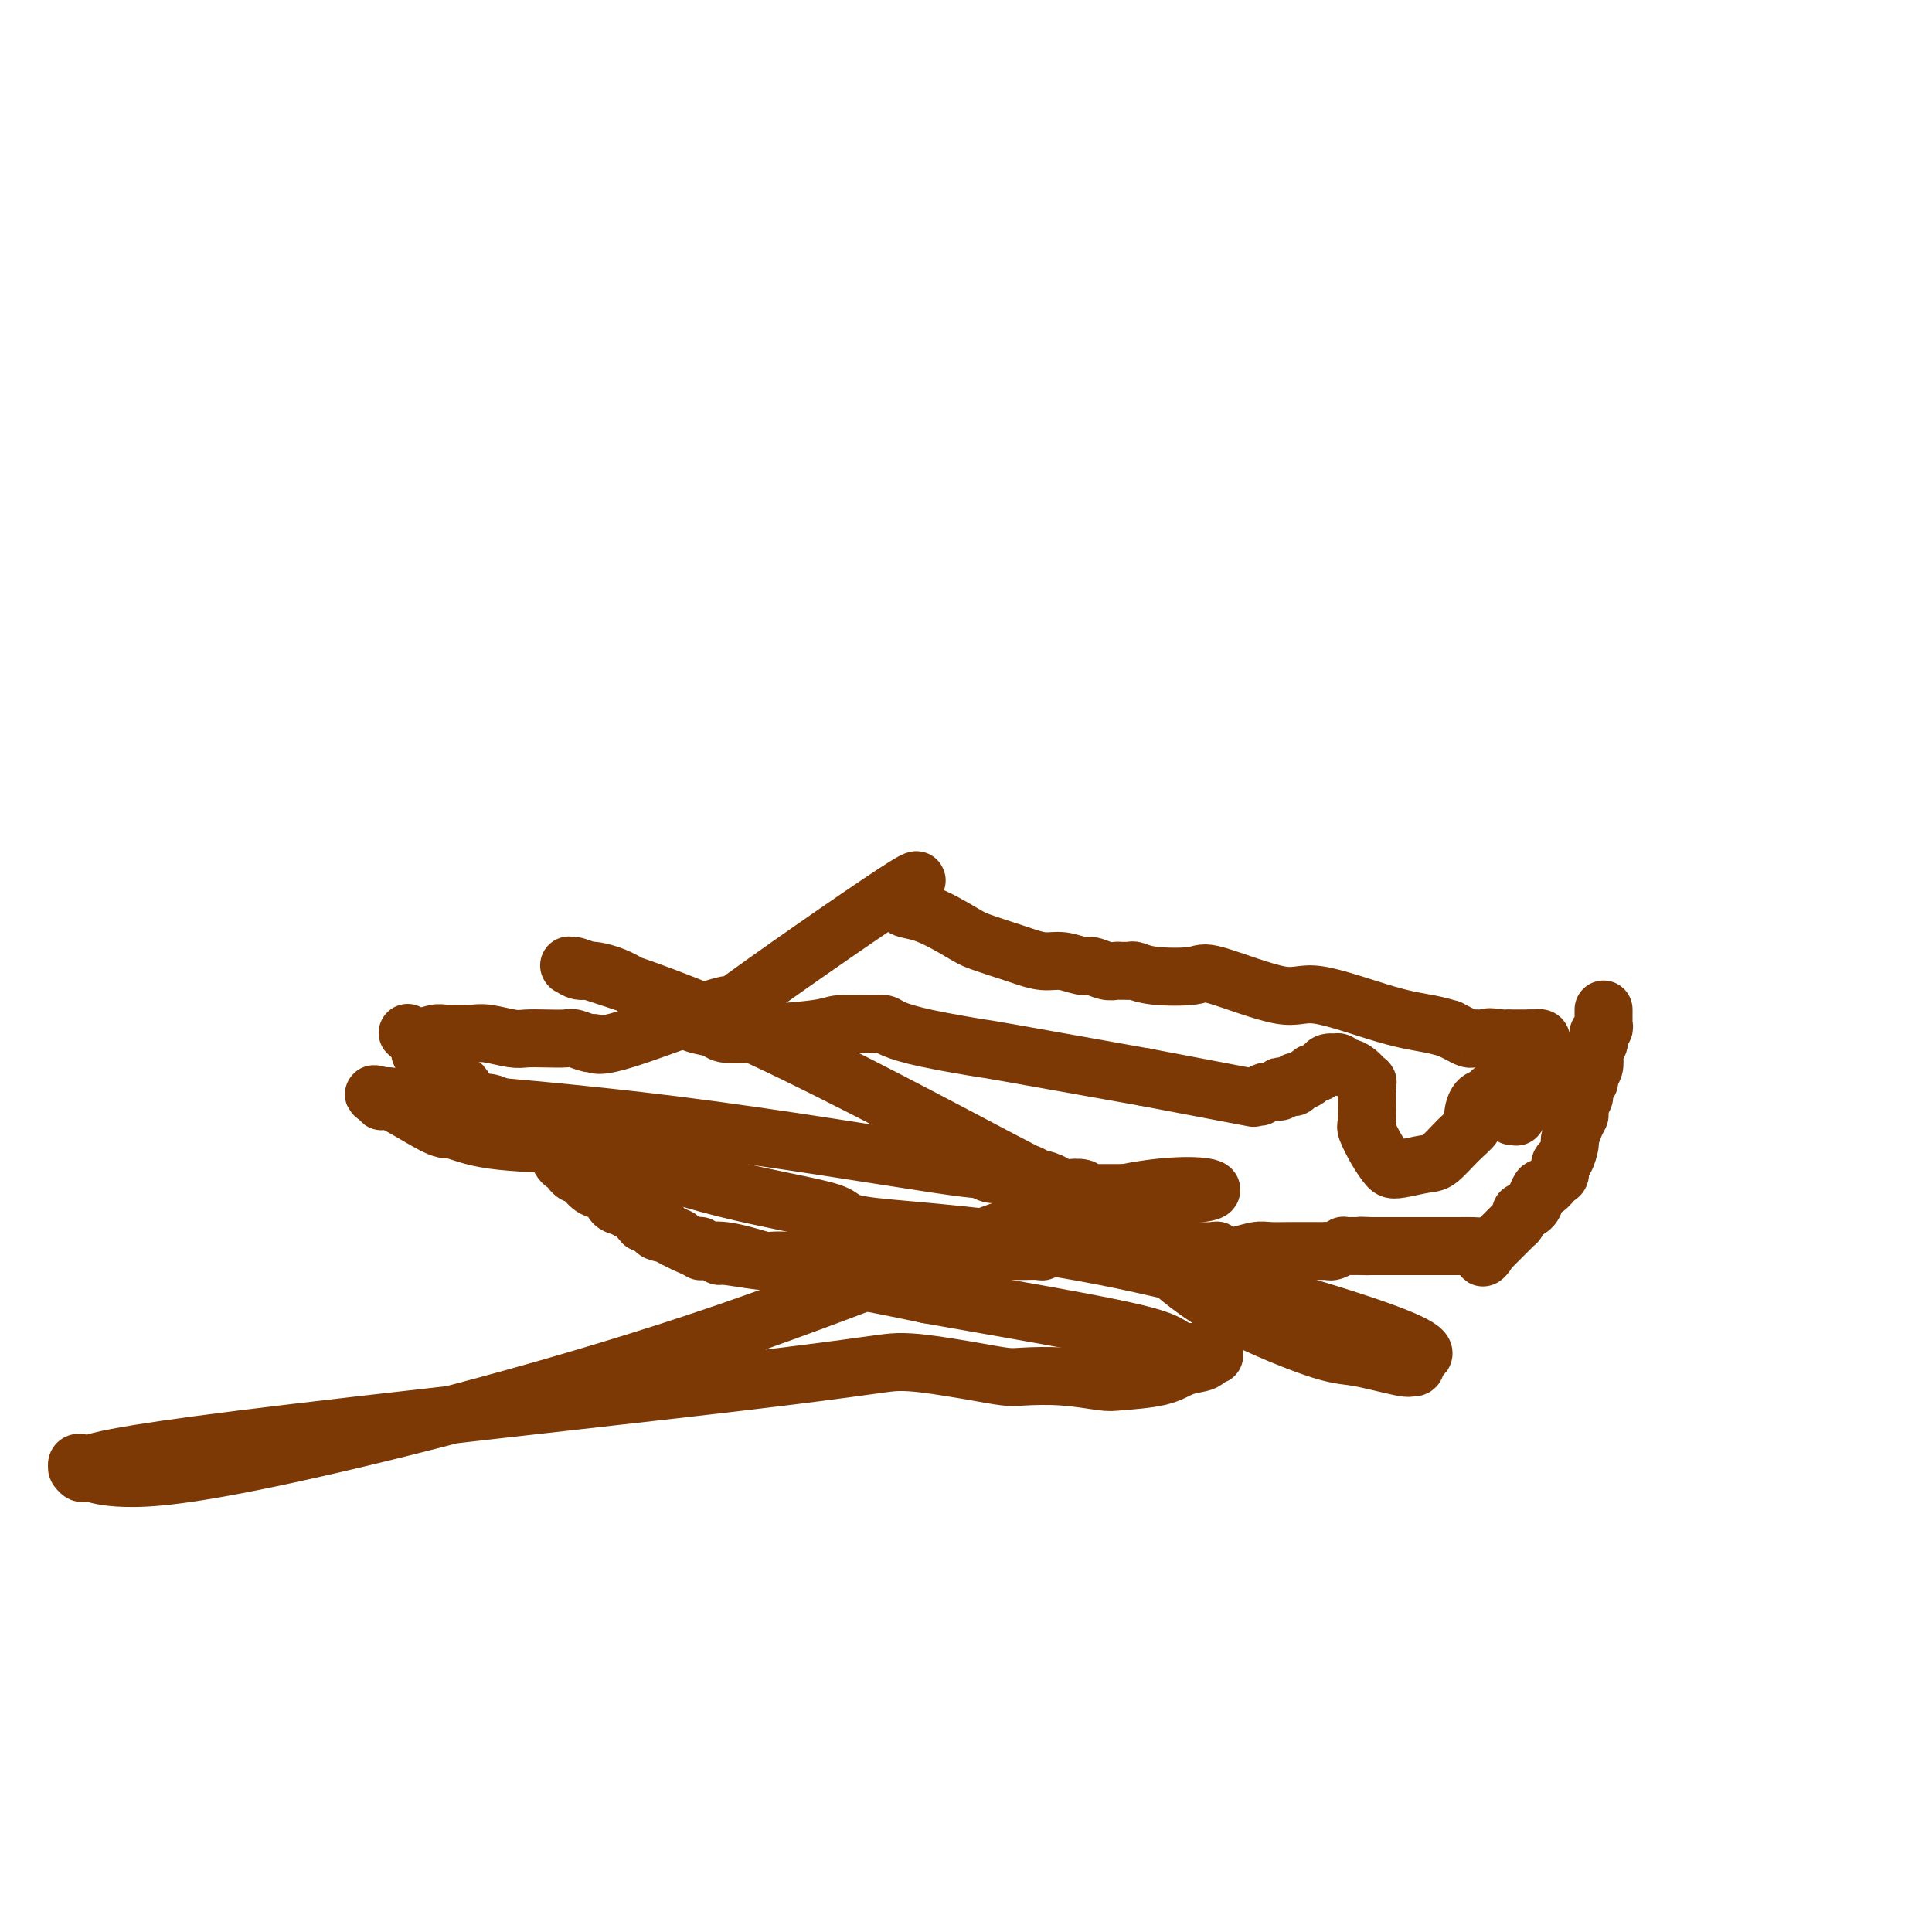 <svg viewBox='0 0 400 400' version='1.1' xmlns='http://www.w3.org/2000/svg' xmlns:xlink='http://www.w3.org/1999/xlink'><g fill='none' stroke='#7C3805' stroke-width='12' stroke-linecap='round' stroke-linejoin='round'><path d='M332,209c0.001,0.303 0.001,0.606 0,1c-0.001,0.394 -0.004,0.880 0,1c0.004,0.120 0.015,-0.127 0,0c-0.015,0.127 -0.057,0.626 0,1c0.057,0.374 0.211,0.622 0,1c-0.211,0.378 -0.789,0.885 -1,1c-0.211,0.115 -0.056,-0.164 0,0c0.056,0.164 0.011,0.769 0,1c-0.011,0.231 0.011,0.089 0,0c-0.011,-0.089 -0.054,-0.123 0,0c0.054,0.123 0.207,0.404 0,1c-0.207,0.596 -0.772,1.508 -1,2c-0.228,0.492 -0.118,0.565 0,1c0.118,0.435 0.242,1.234 0,2c-0.242,0.766 -0.852,1.501 -1,2c-0.148,0.499 0.167,0.763 0,1c-0.167,0.237 -0.814,0.449 -1,1c-0.186,0.551 0.090,1.443 0,2c-0.090,0.557 -0.545,0.778 -1,1'/><path d='M327,228c-0.770,2.829 -0.196,0.401 0,0c0.196,-0.401 0.015,1.224 0,2c-0.015,0.776 0.137,0.702 0,1c-0.137,0.298 -0.562,0.968 -1,2c-0.438,1.032 -0.887,2.427 -1,3c-0.113,0.573 0.111,0.323 0,1c-0.111,0.677 -0.558,2.280 -1,3c-0.442,0.720 -0.878,0.555 -1,1c-0.122,0.445 0.069,1.498 0,2c-0.069,0.502 -0.398,0.452 -1,1c-0.602,0.548 -1.475,1.692 -2,2c-0.525,0.308 -0.700,-0.221 -1,0c-0.300,0.221 -0.725,1.191 -1,2c-0.275,0.809 -0.398,1.456 -1,2c-0.602,0.544 -1.681,0.986 -2,1c-0.319,0.014 0.122,-0.400 0,0c-0.122,0.400 -0.806,1.613 -1,2c-0.194,0.387 0.103,-0.051 0,0c-0.103,0.051 -0.606,0.592 -1,1c-0.394,0.408 -0.680,0.684 -1,1c-0.320,0.316 -0.674,0.673 -1,1c-0.326,0.327 -0.623,0.623 -1,1c-0.377,0.377 -0.833,0.833 -1,1c-0.167,0.167 -0.044,0.044 0,0c0.044,-0.044 0.008,-0.008 0,0c-0.008,0.008 0.012,-0.012 0,0c-0.012,0.012 -0.056,0.056 0,0c0.056,-0.056 0.211,-0.211 0,0c-0.211,0.211 -0.788,0.788 -1,1c-0.212,0.212 -0.061,0.061 0,0c0.061,-0.061 0.030,-0.030 0,0'/><path d='M308,259c-2.172,2.536 -0.101,0.876 0,0c0.101,-0.876 -1.768,-0.967 -3,-1c-1.232,-0.033 -1.826,-0.009 -3,0c-1.174,0.009 -2.927,0.002 -4,0c-1.073,-0.002 -1.466,-0.001 -2,0c-0.534,0.001 -1.207,0.000 -2,0c-0.793,-0.000 -1.704,-0.000 -2,0c-0.296,0.000 0.024,0.000 0,0c-0.024,-0.000 -0.393,-0.000 -1,0c-0.607,0.000 -1.451,0.000 -2,0c-0.549,-0.000 -0.802,-0.000 -1,0c-0.198,0.000 -0.342,0.000 -1,0c-0.658,-0.000 -1.829,-0.000 -3,0'/><path d='M284,258c-3.922,-0.155 -1.729,-0.043 -1,0c0.729,0.043 -0.008,0.015 -1,0c-0.992,-0.015 -2.241,-0.018 -3,0c-0.759,0.018 -1.030,0.057 -1,0c0.030,-0.057 0.361,-0.212 0,0c-0.361,0.212 -1.414,0.789 -2,1c-0.586,0.211 -0.706,0.057 -1,0c-0.294,-0.057 -0.762,-0.015 -1,0c-0.238,0.015 -0.245,0.004 -1,0c-0.755,-0.004 -2.259,-0.002 -3,0c-0.741,0.002 -0.720,0.004 -1,0c-0.280,-0.004 -0.863,-0.015 -2,0c-1.137,0.015 -2.829,0.057 -4,0c-1.171,-0.057 -1.820,-0.212 -3,0c-1.180,0.212 -2.891,0.790 -4,1c-1.109,0.210 -1.618,0.053 -2,0c-0.382,-0.053 -0.639,-0.000 -1,0c-0.361,0.000 -0.826,-0.052 -1,0c-0.174,0.052 -0.058,0.210 0,0c0.058,-0.210 0.059,-0.787 0,-1c-0.059,-0.213 -0.177,-0.061 -1,0c-0.823,0.061 -2.351,0.030 -3,0c-0.649,-0.030 -0.420,-0.061 -1,0c-0.580,0.061 -1.968,0.212 -3,0c-1.032,-0.212 -1.706,-0.789 -2,-1c-0.294,-0.211 -0.208,-0.057 -1,0c-0.792,0.057 -2.464,0.015 -3,0c-0.536,-0.015 0.062,-0.004 0,0c-0.062,0.004 -0.786,0.001 -1,0c-0.214,-0.001 0.082,-0.000 0,0c-0.082,0.000 -0.541,0.000 -1,0'/><path d='M236,258c-7.363,-0.000 -1.770,-0.000 0,0c1.770,0.000 -0.283,0.000 -2,0c-1.717,-0.000 -3.098,-0.000 -4,0c-0.902,0.000 -1.325,0.000 -2,0c-0.675,-0.000 -1.602,-0.001 -2,0c-0.398,0.001 -0.268,0.004 -1,0c-0.732,-0.004 -2.327,-0.015 -3,0c-0.673,0.015 -0.425,0.057 -1,0c-0.575,-0.057 -1.974,-0.211 -3,0c-1.026,0.211 -1.678,0.789 -2,1c-0.322,0.211 -0.313,0.057 -1,0c-0.687,-0.057 -2.070,-0.015 -3,0c-0.930,0.015 -1.409,0.004 -2,0c-0.591,-0.004 -1.296,-0.002 -2,0'/><path d='M208,259c-4.433,0.156 -1.516,0.046 -1,0c0.516,-0.046 -1.369,-0.027 -2,0c-0.631,0.027 -0.008,0.064 0,0c0.008,-0.064 -0.597,-0.227 -2,0c-1.403,0.227 -3.602,0.845 -5,1c-1.398,0.155 -1.994,-0.154 -4,0c-2.006,0.154 -5.420,0.773 -8,1c-2.580,0.227 -4.324,0.064 -5,0c-0.676,-0.064 -0.285,-0.030 -1,0c-0.715,0.030 -2.538,0.057 -4,0c-1.462,-0.057 -2.563,-0.197 -3,0c-0.437,0.197 -0.209,0.732 -1,1c-0.791,0.268 -2.600,0.268 -4,0c-1.400,-0.268 -2.390,-0.803 -3,-1c-0.610,-0.197 -0.840,-0.057 -1,0c-0.160,0.057 -0.249,0.030 -1,0c-0.751,-0.030 -2.165,-0.064 -3,0c-0.835,0.064 -1.092,0.228 -3,0c-1.908,-0.228 -5.468,-0.846 -7,-1c-1.532,-0.154 -1.036,0.156 -1,0c0.036,-0.156 -0.388,-0.777 -1,-1c-0.612,-0.223 -1.411,-0.049 -2,0c-0.589,0.049 -0.966,-0.028 -1,0c-0.034,0.028 0.277,0.162 0,0c-0.277,-0.162 -1.141,-0.621 -2,-1c-0.859,-0.379 -1.714,-0.679 -2,-1c-0.286,-0.321 -0.005,-0.663 -1,-1c-0.995,-0.337 -3.268,-0.668 -4,-1c-0.732,-0.332 0.077,-0.666 0,-1c-0.077,-0.334 -1.038,-0.667 -2,-1'/><path d='M134,253c-2.079,-0.940 -1.277,-0.289 -1,0c0.277,0.289 0.030,0.218 0,0c-0.030,-0.218 0.156,-0.582 0,-1c-0.156,-0.418 -0.656,-0.890 -1,-1c-0.344,-0.110 -0.532,0.140 -1,0c-0.468,-0.140 -1.215,-0.672 -2,-1c-0.785,-0.328 -1.607,-0.451 -2,-1c-0.393,-0.549 -0.357,-1.523 -1,-2c-0.643,-0.477 -1.966,-0.458 -3,-1c-1.034,-0.542 -1.778,-1.646 -2,-2c-0.222,-0.354 0.080,0.042 0,0c-0.080,-0.042 -0.540,-0.521 -1,-1'/><path d='M120,243c-2.333,-1.502 -1.164,-0.258 -1,0c0.164,0.258 -0.677,-0.468 -1,-1c-0.323,-0.532 -0.129,-0.868 0,-1c0.129,-0.132 0.193,-0.061 0,0c-0.193,0.061 -0.644,0.110 -1,0c-0.356,-0.110 -0.618,-0.379 -1,-1c-0.382,-0.621 -0.885,-1.592 -1,-2c-0.115,-0.408 0.157,-0.251 -1,-1c-1.157,-0.749 -3.743,-2.403 -5,-3c-1.257,-0.597 -1.183,-0.136 -2,-1c-0.817,-0.864 -2.523,-3.054 -4,-4c-1.477,-0.946 -2.724,-0.650 -4,-1c-1.276,-0.350 -2.579,-1.348 -3,-2c-0.421,-0.652 0.041,-0.959 0,-1c-0.041,-0.041 -0.586,0.182 -1,0c-0.414,-0.182 -0.699,-0.771 -1,-1c-0.301,-0.229 -0.619,-0.099 -1,0c-0.381,0.099 -0.824,0.166 -1,0c-0.176,-0.166 -0.086,-0.566 0,-1c0.086,-0.434 0.167,-0.904 0,-1c-0.167,-0.096 -0.584,0.180 -1,0c-0.416,-0.180 -0.832,-0.818 -1,-1c-0.168,-0.182 -0.087,0.092 0,0c0.087,-0.092 0.181,-0.551 0,-1c-0.181,-0.449 -0.637,-0.890 -1,-1c-0.363,-0.110 -0.633,0.110 -1,0c-0.367,-0.110 -0.830,-0.552 -1,-1c-0.170,-0.448 -0.045,-0.904 0,-1c0.045,-0.096 0.012,0.166 0,0c-0.012,-0.166 -0.003,-0.762 0,-1c0.003,-0.238 0.002,-0.119 0,0'/><path d='M87,216c-5.105,-4.193 -1.368,-1.176 0,0c1.368,1.176 0.366,0.511 0,0c-0.366,-0.511 -0.097,-0.869 0,-1c0.097,-0.131 0.024,-0.034 0,0c-0.024,0.034 0.003,0.005 0,0c-0.003,-0.005 -0.037,0.013 0,0c0.037,-0.013 0.145,-0.056 0,0c-0.145,0.056 -0.542,0.211 0,0c0.542,-0.211 2.025,-0.789 3,-1c0.975,-0.211 1.444,-0.056 2,0c0.556,0.056 1.199,0.014 2,0c0.801,-0.014 1.758,-0.000 2,0c0.242,0.000 -0.232,-0.014 0,0c0.232,0.014 1.170,0.056 2,0c0.830,-0.056 1.553,-0.211 3,0c1.447,0.211 3.618,0.787 5,1c1.382,0.213 1.974,0.061 3,0c1.026,-0.061 2.484,-0.032 4,0c1.516,0.032 3.089,0.066 4,0c0.911,-0.066 1.161,-0.232 2,0c0.839,0.232 2.268,0.863 3,1c0.732,0.137 0.766,-0.221 1,0c0.234,0.221 0.668,1.021 7,-1c6.332,-2.021 18.563,-6.861 21,-7c2.437,-0.139 -4.921,4.424 1,0c5.921,-4.424 25.120,-17.835 33,-23c7.880,-5.165 4.440,-2.082 1,1'/><path d='M186,186c5.517,-3.240 1.810,-0.339 1,1c-0.810,1.339 1.276,1.118 4,2c2.724,0.882 6.087,2.867 8,4c1.913,1.133 2.377,1.413 4,2c1.623,0.587 4.406,1.482 6,2c1.594,0.518 1.997,0.660 3,1c1.003,0.340 2.604,0.880 4,1c1.396,0.120 2.587,-0.178 4,0c1.413,0.178 3.047,0.832 4,1c0.953,0.168 1.225,-0.151 2,0c0.775,0.151 2.053,0.773 3,1c0.947,0.227 1.562,0.060 2,0c0.438,-0.060 0.699,-0.013 1,0c0.301,0.013 0.641,-0.010 1,0c0.359,0.010 0.737,0.051 1,0c0.263,-0.051 0.412,-0.194 1,0c0.588,0.194 1.614,0.724 4,1c2.386,0.276 6.130,0.298 8,0c1.870,-0.298 1.864,-0.914 5,0c3.136,0.914 9.412,3.359 13,4c3.588,0.641 4.487,-0.523 8,0c3.513,0.523 9.641,2.731 14,4c4.359,1.269 6.950,1.598 9,2c2.050,0.402 3.558,0.878 4,1c0.442,0.122 -0.181,-0.111 0,0c0.181,0.111 1.165,0.566 2,1c0.835,0.434 1.519,0.848 2,1c0.481,0.152 0.758,0.041 1,0c0.242,-0.041 0.450,-0.011 1,0c0.550,0.011 1.443,0.003 2,0c0.557,-0.003 0.779,-0.002 1,0'/><path d='M309,215c8.710,2.011 1.984,0.539 0,0c-1.984,-0.539 0.775,-0.144 2,0c1.225,0.144 0.916,0.039 1,0c0.084,-0.039 0.563,-0.010 1,0c0.437,0.010 0.834,0.003 1,0c0.166,-0.003 0.101,-0.001 0,0c-0.101,0.001 -0.237,0.000 0,0c0.237,-0.000 0.848,-0.000 1,0c0.152,0.000 -0.157,0.000 0,0c0.157,-0.000 0.778,-0.000 1,0c0.222,0.000 0.045,0.000 0,0c-0.045,-0.000 0.040,-0.000 0,0c-0.040,0.000 -0.207,0.000 0,0c0.207,-0.000 0.786,-0.000 1,0c0.214,0.000 0.061,0.000 0,0c-0.061,-0.000 -0.031,-0.000 0,0'/><path d='M317,215c1.254,0.000 0.389,0.000 0,0c-0.389,-0.000 -0.300,-0.000 0,0c0.300,0.000 0.812,0.000 1,0c0.188,-0.000 0.051,-0.000 0,0c-0.051,0.000 -0.015,0.000 0,0c0.015,-0.000 0.008,-0.001 0,0c-0.008,0.001 -0.016,0.003 0,0c0.016,-0.003 0.057,-0.012 0,0c-0.057,0.012 -0.211,0.043 0,0c0.211,-0.043 0.789,-0.162 1,0c0.211,0.162 0.056,0.604 0,1c-0.056,0.396 -0.014,0.744 0,1c0.014,0.256 -0.000,0.418 0,1c0.000,0.582 0.015,1.584 0,2c-0.015,0.416 -0.061,0.248 0,1c0.061,0.752 0.228,2.425 0,3c-0.228,0.575 -0.852,0.051 -1,0c-0.148,-0.051 0.181,0.372 0,1c-0.181,0.628 -0.872,1.461 -1,2c-0.128,0.539 0.305,0.786 0,1c-0.305,0.214 -1.350,0.397 -2,1c-0.650,0.603 -0.905,1.626 -1,2c-0.095,0.374 -0.029,0.100 0,0c0.029,-0.100 0.023,-0.026 0,0c-0.023,0.026 -0.062,0.004 0,0c0.062,-0.004 0.224,0.010 0,0c-0.224,-0.010 -0.833,-0.044 -1,0c-0.167,0.044 0.109,0.166 0,0c-0.109,-0.166 -0.603,-0.619 -1,-1c-0.397,-0.381 -0.699,-0.691 -1,-1'/><path d='M311,229c-0.244,-0.548 0.145,-0.917 0,-1c-0.145,-0.083 -0.824,0.122 -1,0c-0.176,-0.122 0.149,-0.569 0,-1c-0.149,-0.431 -0.774,-0.844 -1,-1c-0.226,-0.156 -0.053,-0.055 0,0c0.053,0.055 -0.015,0.063 0,0c0.015,-0.063 0.111,-0.197 0,0c-0.111,0.197 -0.430,0.726 -1,1c-0.570,0.274 -1.392,0.294 -2,1c-0.608,0.706 -1.003,2.097 -1,3c0.003,0.903 0.404,1.317 0,2c-0.404,0.683 -1.614,1.633 -3,3c-1.386,1.367 -2.948,3.149 -4,4c-1.052,0.851 -1.594,0.770 -3,1c-1.406,0.230 -3.677,0.769 -5,1c-1.323,0.231 -1.700,0.153 -2,0c-0.300,-0.153 -0.525,-0.382 -1,-1c-0.475,-0.618 -1.199,-1.623 -2,-3c-0.801,-1.377 -1.677,-3.124 -2,-4c-0.323,-0.876 -0.092,-0.882 0,-2c0.092,-1.118 0.046,-3.347 0,-5c-0.046,-1.653 -0.092,-2.729 0,-3c0.092,-0.271 0.322,0.263 0,0c-0.322,-0.263 -1.195,-1.324 -2,-2c-0.805,-0.676 -1.543,-0.966 -2,-1c-0.457,-0.034 -0.633,0.190 -1,0c-0.367,-0.190 -0.924,-0.794 -1,-1c-0.076,-0.206 0.330,-0.014 0,0c-0.330,0.014 -1.397,-0.150 -2,0c-0.603,0.150 -0.744,0.614 -1,1c-0.256,0.386 -0.628,0.693 -1,1'/><path d='M273,222c-1.896,-0.148 -1.636,0.482 -2,1c-0.364,0.518 -1.351,0.923 -2,1c-0.649,0.077 -0.961,-0.175 -1,0c-0.039,0.175 0.195,0.778 0,1c-0.195,0.222 -0.820,0.064 -1,0c-0.180,-0.064 0.085,-0.032 0,0c-0.085,0.032 -0.519,0.065 -1,0c-0.481,-0.065 -1.008,-0.228 -1,0c0.008,0.228 0.553,0.846 0,1c-0.553,0.154 -2.204,-0.155 -3,0c-0.796,0.155 -0.739,0.774 -1,1c-0.261,0.226 -0.841,0.061 -1,0c-0.159,-0.061 0.102,-0.016 0,0c-0.102,0.016 -0.567,0.004 -1,0c-0.433,-0.004 -0.832,0.002 -1,0c-0.168,-0.002 -0.103,-0.012 0,0c0.103,0.012 0.244,0.044 0,0c-0.244,-0.044 -0.873,-0.166 0,0c0.873,0.166 3.250,0.619 0,0c-3.250,-0.619 -12.125,-2.309 -21,-4'/><path d='M237,223c-9.531,-1.716 -22.360,-4.005 -28,-5c-5.640,-0.995 -4.091,-0.697 -6,-1c-1.909,-0.303 -7.274,-1.206 -11,-2c-3.726,-0.794 -5.812,-1.478 -7,-2c-1.188,-0.522 -1.477,-0.882 -2,-1c-0.523,-0.118 -1.278,0.008 -3,0c-1.722,-0.008 -4.409,-0.149 -6,0c-1.591,0.149 -2.086,0.587 -5,1c-2.914,0.413 -8.247,0.800 -12,1c-3.753,0.200 -5.926,0.212 -7,0c-1.074,-0.212 -1.050,-0.650 -2,-1c-0.950,-0.350 -2.874,-0.614 -4,-1c-1.126,-0.386 -1.454,-0.896 -2,-1c-0.546,-0.104 -1.308,0.198 -2,0c-0.692,-0.198 -1.312,-0.894 -2,-2c-0.688,-1.106 -1.444,-2.621 -2,-3c-0.556,-0.379 -0.913,0.378 -2,0c-1.087,-0.378 -2.904,-1.891 -5,-3c-2.096,-1.109 -4.470,-1.814 -6,-2c-1.530,-0.186 -2.215,0.146 -3,0c-0.785,-0.146 -1.671,-0.772 -2,-1c-0.329,-0.228 -0.100,-0.060 0,0c0.100,0.060 0.071,0.012 0,0c-0.071,-0.012 -0.185,0.011 0,0c0.185,-0.011 0.669,-0.055 1,0c0.331,0.055 0.509,0.208 6,2c5.491,1.792 16.297,5.223 33,13c16.703,7.777 39.305,19.902 49,25c9.695,5.098 6.484,3.171 6,3c-0.484,-0.171 1.758,1.415 4,3'/><path d='M217,246c9.786,4.888 4.750,1.608 4,1c-0.750,-0.608 2.784,1.456 6,4c3.216,2.544 6.112,5.569 8,7c1.888,1.431 2.769,1.266 5,3c2.231,1.734 5.814,5.365 12,9c6.186,3.635 14.977,7.275 20,9c5.023,1.725 6.278,1.535 9,2c2.722,0.465 6.911,1.585 9,2c2.089,0.415 2.076,0.125 2,0c-0.076,-0.125 -0.217,-0.085 0,0c0.217,0.085 0.792,0.215 1,0c0.208,-0.215 0.049,-0.774 0,-1c-0.049,-0.226 0.011,-0.117 0,0c-0.011,0.117 -0.095,0.243 0,0c0.095,-0.243 0.368,-0.855 0,-1c-0.368,-0.145 -1.378,0.177 0,0c1.378,-0.177 5.145,-0.855 -6,-5c-11.145,-4.145 -37.202,-11.758 -59,-16c-21.798,-4.242 -39.339,-5.112 -47,-6c-7.661,-0.888 -5.443,-1.795 -9,-3c-3.557,-1.205 -12.890,-2.709 -22,-5c-9.110,-2.291 -17.999,-5.369 -23,-7c-5.001,-1.631 -6.114,-1.815 -10,-2c-3.886,-0.185 -10.544,-0.370 -15,-1c-4.456,-0.630 -6.710,-1.703 -8,-2c-1.290,-0.297 -1.616,0.183 -4,-1c-2.384,-1.183 -6.824,-4.028 -9,-5c-2.176,-0.972 -2.086,-0.069 -2,0c0.086,0.069 0.167,-0.694 0,-1c-0.167,-0.306 -0.584,-0.153 -1,0'/><path d='M78,227c-1.594,-0.929 0.420,-0.252 1,0c0.580,0.252 -0.273,0.079 0,0c0.273,-0.079 1.672,-0.064 2,0c0.328,0.064 -0.414,0.179 9,1c9.414,0.821 28.984,2.349 50,5c21.016,2.651 43.480,6.423 54,8c10.520,1.577 9.098,0.957 9,1c-0.098,0.043 1.129,0.747 2,1c0.871,0.253 1.387,0.053 2,0c0.613,-0.053 1.324,0.041 2,0c0.676,-0.041 1.319,-0.217 2,0c0.681,0.217 1.401,0.829 2,1c0.599,0.171 1.075,-0.097 2,0c0.925,0.097 2.297,0.561 3,1c0.703,0.439 0.737,0.853 1,1c0.263,0.147 0.754,0.025 1,0c0.246,-0.025 0.247,0.046 1,0c0.753,-0.046 2.259,-0.208 3,0c0.741,0.208 0.718,0.788 1,1c0.282,0.212 0.868,0.057 1,0c0.132,-0.057 -0.191,-0.015 0,0c0.191,0.015 0.895,0.004 1,0c0.105,-0.004 -0.390,-0.001 0,0c0.390,0.001 1.663,0.000 2,0c0.337,-0.000 -0.264,-0.000 0,0c0.264,0.000 1.391,0.000 2,0c0.609,-0.000 0.699,-0.000 1,0c0.301,0.000 0.812,0.000 1,0c0.188,-0.000 0.054,-0.000 0,0c-0.054,0.000 -0.027,0.000 0,0'/><path d='M233,247c27.693,1.718 19.425,-3.989 0,0c-19.425,3.989 -50.006,17.672 -83,29c-32.994,11.328 -68.400,20.299 -90,25c-21.600,4.701 -29.396,5.130 -34,5c-4.604,-0.130 -6.018,-0.820 -7,-1c-0.982,-0.180 -1.531,0.149 -2,0c-0.469,-0.149 -0.859,-0.776 -1,-1c-0.141,-0.224 -0.035,-0.047 0,0c0.035,0.047 -0.003,-0.038 0,0c0.003,0.038 0.045,0.198 0,0c-0.045,-0.198 -0.177,-0.756 0,-1c0.177,-0.244 0.664,-0.175 1,0c0.336,0.175 0.522,0.456 2,0c1.478,-0.456 4.248,-1.650 31,-5c26.752,-3.350 77.486,-8.855 104,-12c26.514,-3.145 28.808,-3.928 32,-4c3.192,-0.072 7.280,0.568 10,1c2.720,0.432 4.070,0.655 6,1c1.930,0.345 4.441,0.811 6,1c1.559,0.189 2.167,0.101 4,0c1.833,-0.101 4.891,-0.216 8,0c3.109,0.216 6.269,0.763 8,1c1.731,0.237 2.033,0.165 4,0c1.967,-0.165 5.599,-0.422 8,-1c2.401,-0.578 3.572,-1.475 5,-2c1.428,-0.525 3.115,-0.677 4,-1c0.885,-0.323 0.969,-0.819 1,-1c0.031,-0.181 0.008,-0.049 0,0c-0.008,0.049 -0.002,0.014 0,0c0.002,-0.014 0.001,-0.007 0,0'/><path d='M250,281c2.768,-0.774 0.689,-0.207 0,0c-0.689,0.207 0.011,0.056 0,0c-0.011,-0.056 -0.734,-0.015 -1,0c-0.266,0.015 -0.075,0.004 0,0c0.075,-0.004 0.035,-0.001 0,0c-0.035,0.001 -0.066,0.000 0,0c0.066,-0.000 0.228,-0.000 0,0c-0.228,0.000 -0.846,0.001 -1,0c-0.154,-0.001 0.155,-0.004 0,0c-0.155,0.004 -0.773,0.015 -1,0c-0.227,-0.015 -0.062,-0.056 0,0c0.062,0.056 0.021,0.209 0,0c-0.021,-0.209 -0.024,-0.781 0,-1c0.024,-0.219 0.074,-0.085 0,0c-0.074,0.085 -0.271,0.122 -1,0c-0.729,-0.122 -1.989,-0.404 -3,-1c-1.011,-0.596 -1.772,-1.507 -8,-3c-6.228,-1.493 -17.922,-3.570 -26,-5c-8.078,-1.430 -12.539,-2.215 -17,-3'/><path d='M192,268c-14.490,-3.056 -21.714,-4.196 -26,-5c-4.286,-0.804 -5.633,-1.272 -8,-2c-2.367,-0.728 -5.754,-1.715 -8,-2c-2.246,-0.285 -3.351,0.131 -4,0c-0.649,-0.131 -0.842,-0.809 -1,-1c-0.158,-0.191 -0.281,0.106 -1,0c-0.719,-0.106 -2.035,-0.616 -3,-1c-0.965,-0.384 -1.579,-0.643 -2,-1c-0.421,-0.357 -0.649,-0.814 -1,-1c-0.351,-0.186 -0.826,-0.102 -1,0c-0.174,0.102 -0.047,0.223 0,0c0.047,-0.223 0.013,-0.791 0,-1c-0.013,-0.209 -0.004,-0.060 0,0c0.004,0.060 0.002,0.030 0,0'/></g>
</svg>